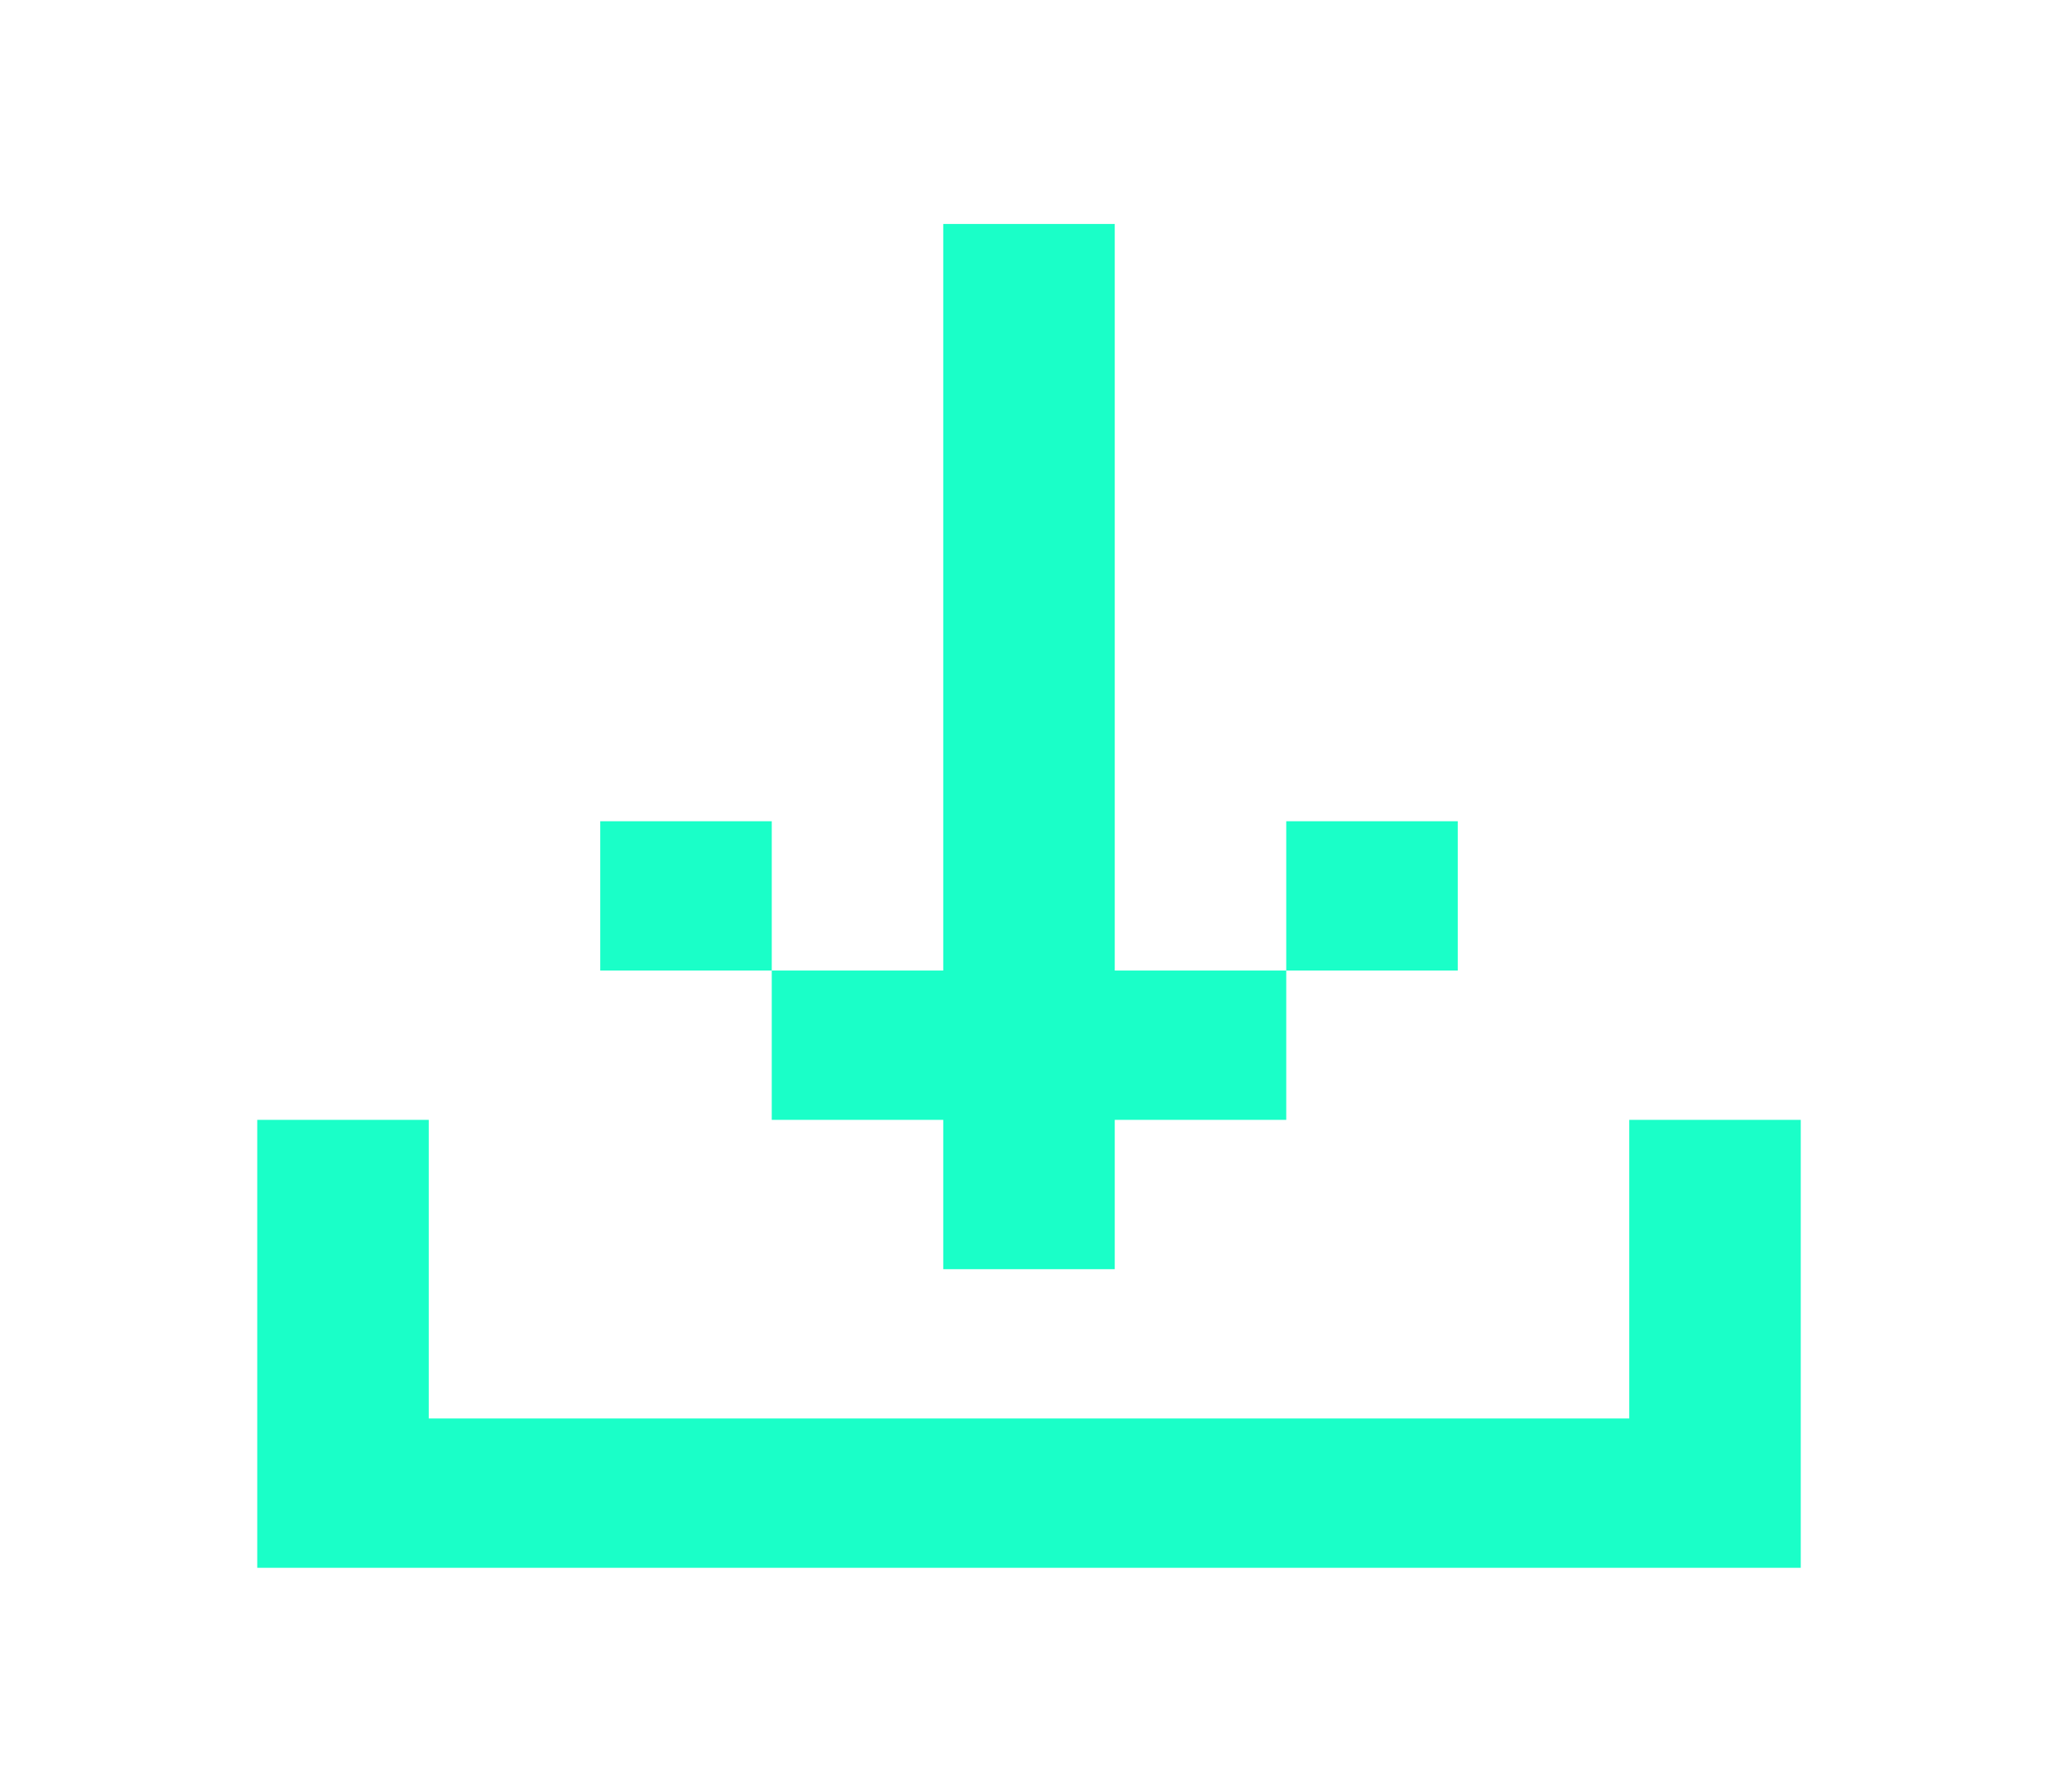 <svg width="116" height="101" viewBox="0 0 116 101" fill="none" xmlns="http://www.w3.org/2000/svg">
<path d="M62.833 71.542V12.625H53.167V54.708H43.5V46.292H33.833V54.708H43.5V63.125H53.167V71.542H62.833ZM101.5 79.958V63.125H91.833V79.958H24.167V63.125H14.5V88.375H101.5V79.958ZM62.833 54.708V63.125H72.5V54.708H82.167V46.292H72.5V54.708H62.833Z" fill="#1AFFC8"/>
</svg>
